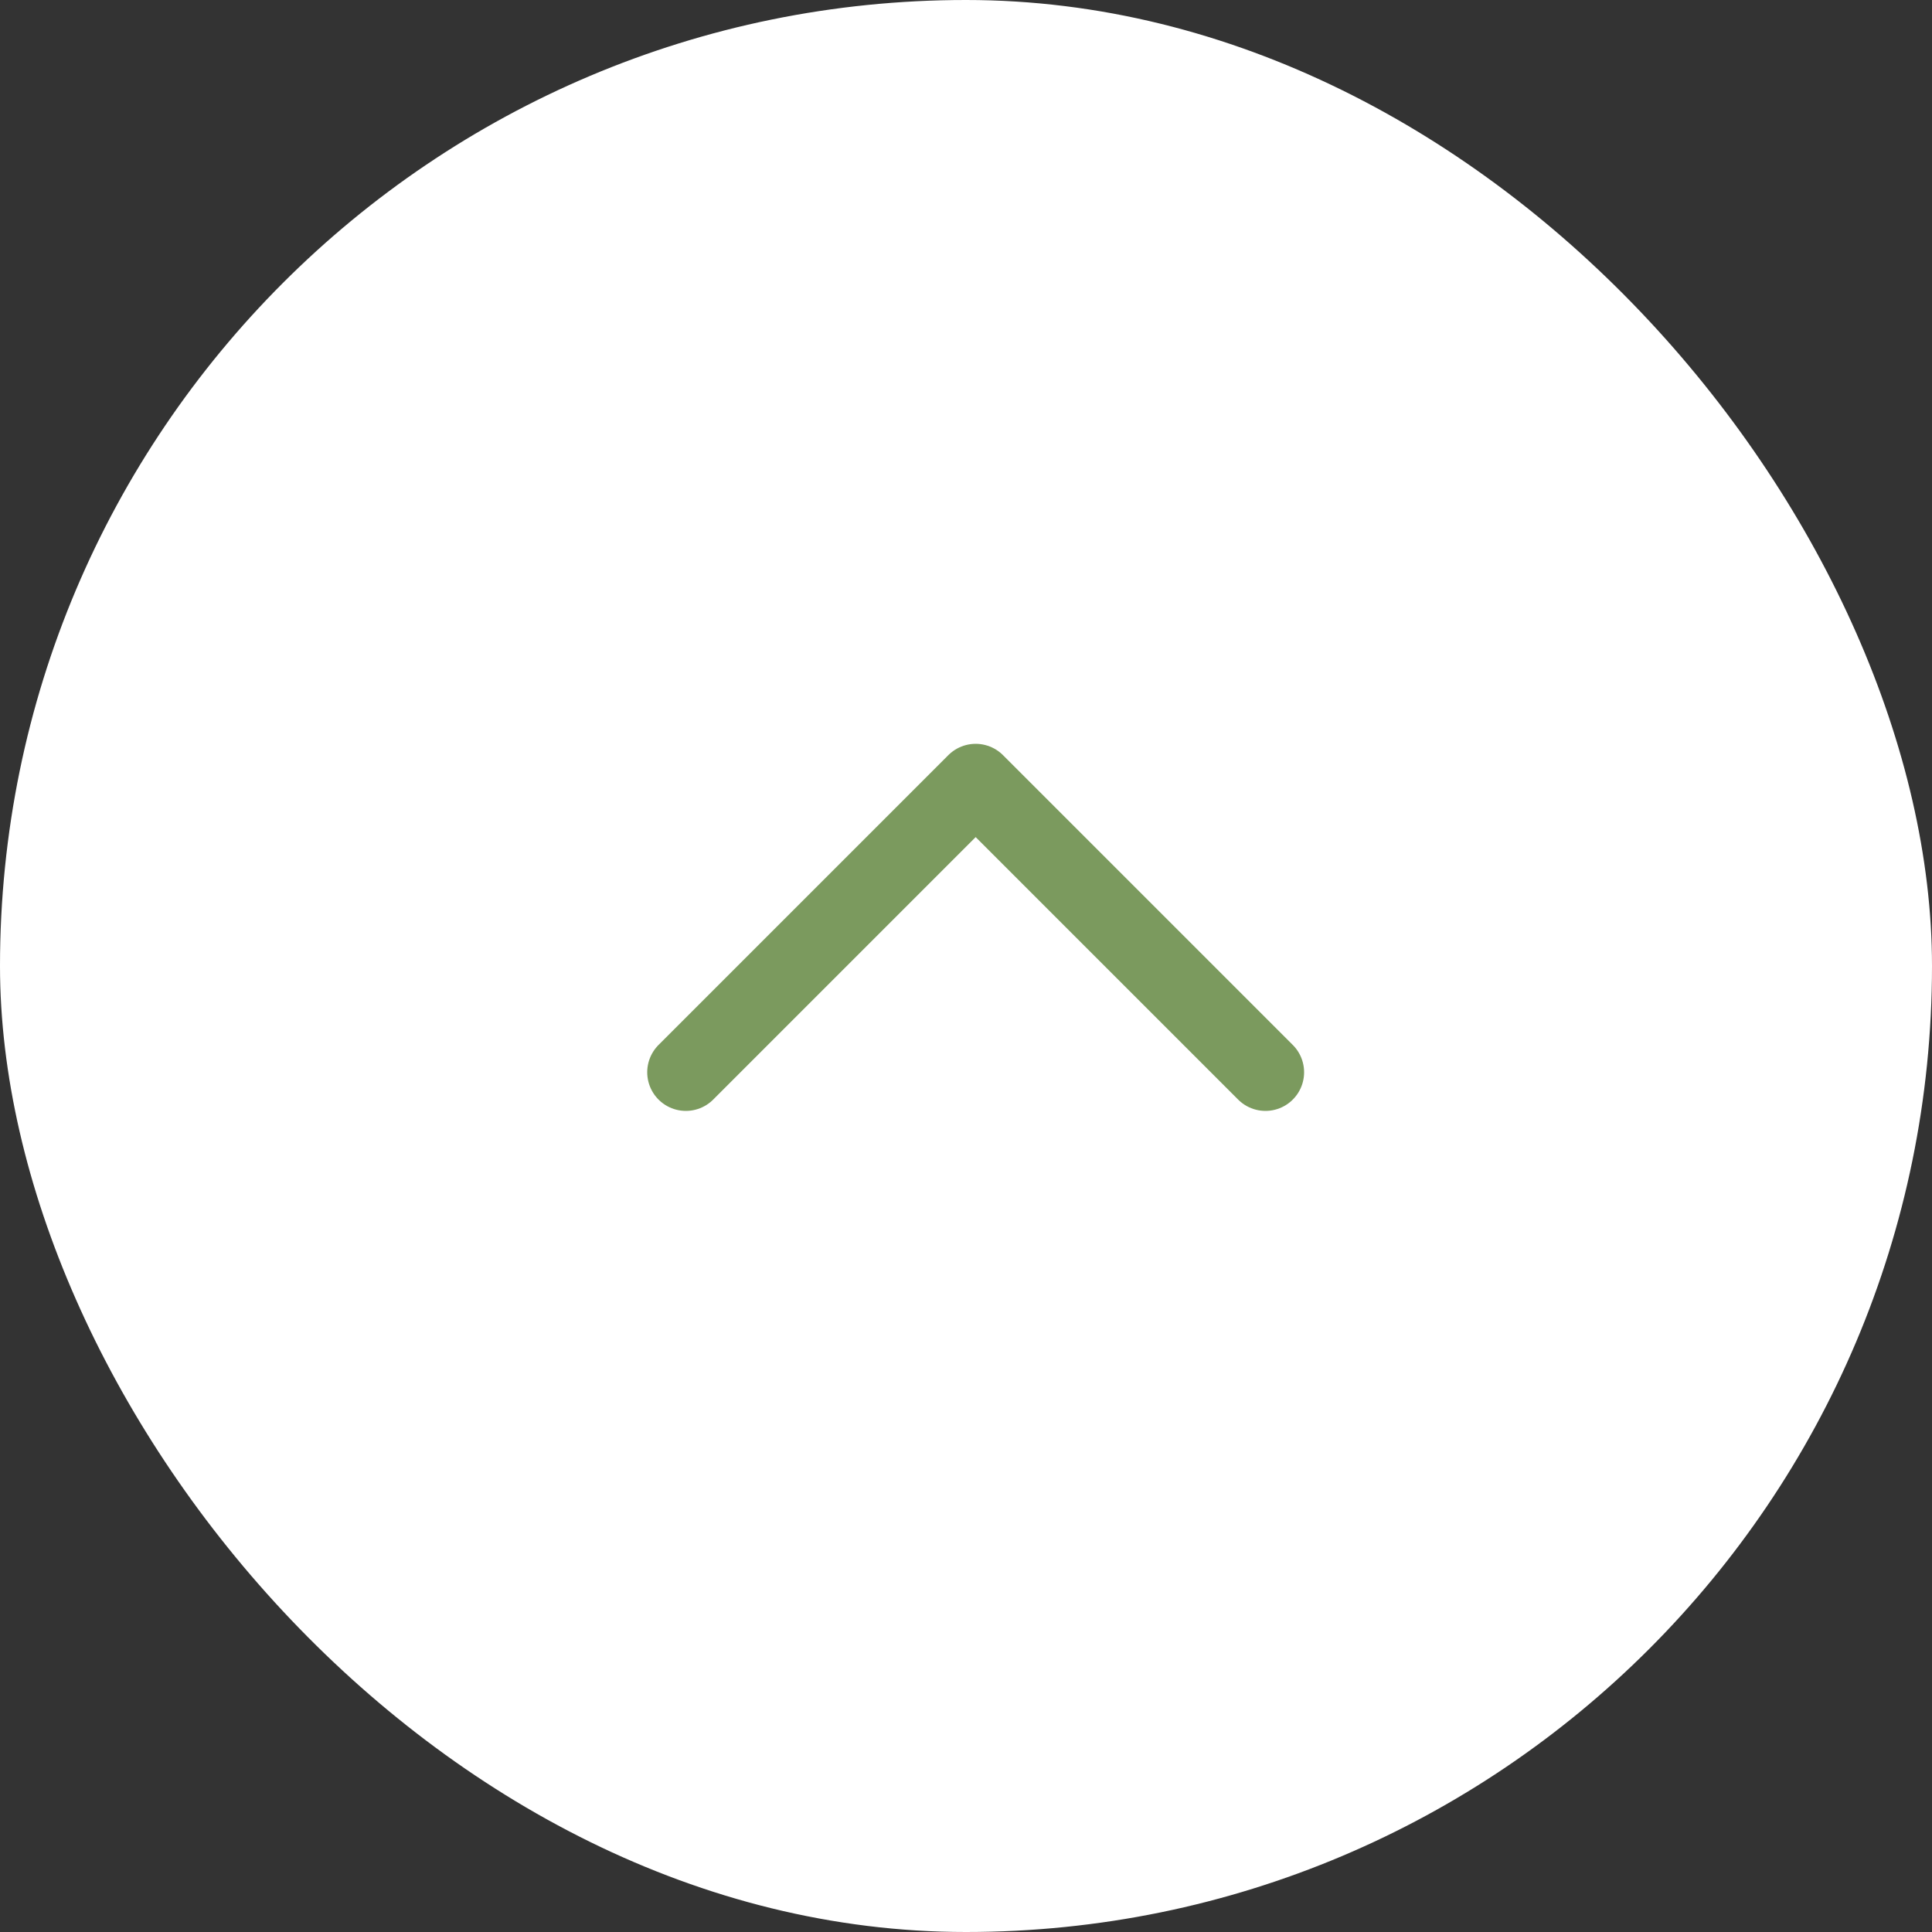 <svg xmlns="http://www.w3.org/2000/svg" width="100" height="100" viewBox="0 0 100 100">
  <rect x="0" y="0" width="100" height="100" fill="#333333" stroke="none"/>
  <g id="pagetop_sp" transform="translate(-545 -1213)">
    <rect id="矩形_312" data-name="矩形 312" width="100" height="100" rx="50" transform="translate(545 1213)" fill="#fff"/>
    <path id="路径_464" data-name="路径 464" d="M-208.146,6075.664l15-15,15,15" transform="translate(788.646 -4807.164)" fill="none" stroke="#7b9a5e" stroke-linecap="round" stroke-linejoin="round" stroke-width="4"/>
  </g>
</svg>
